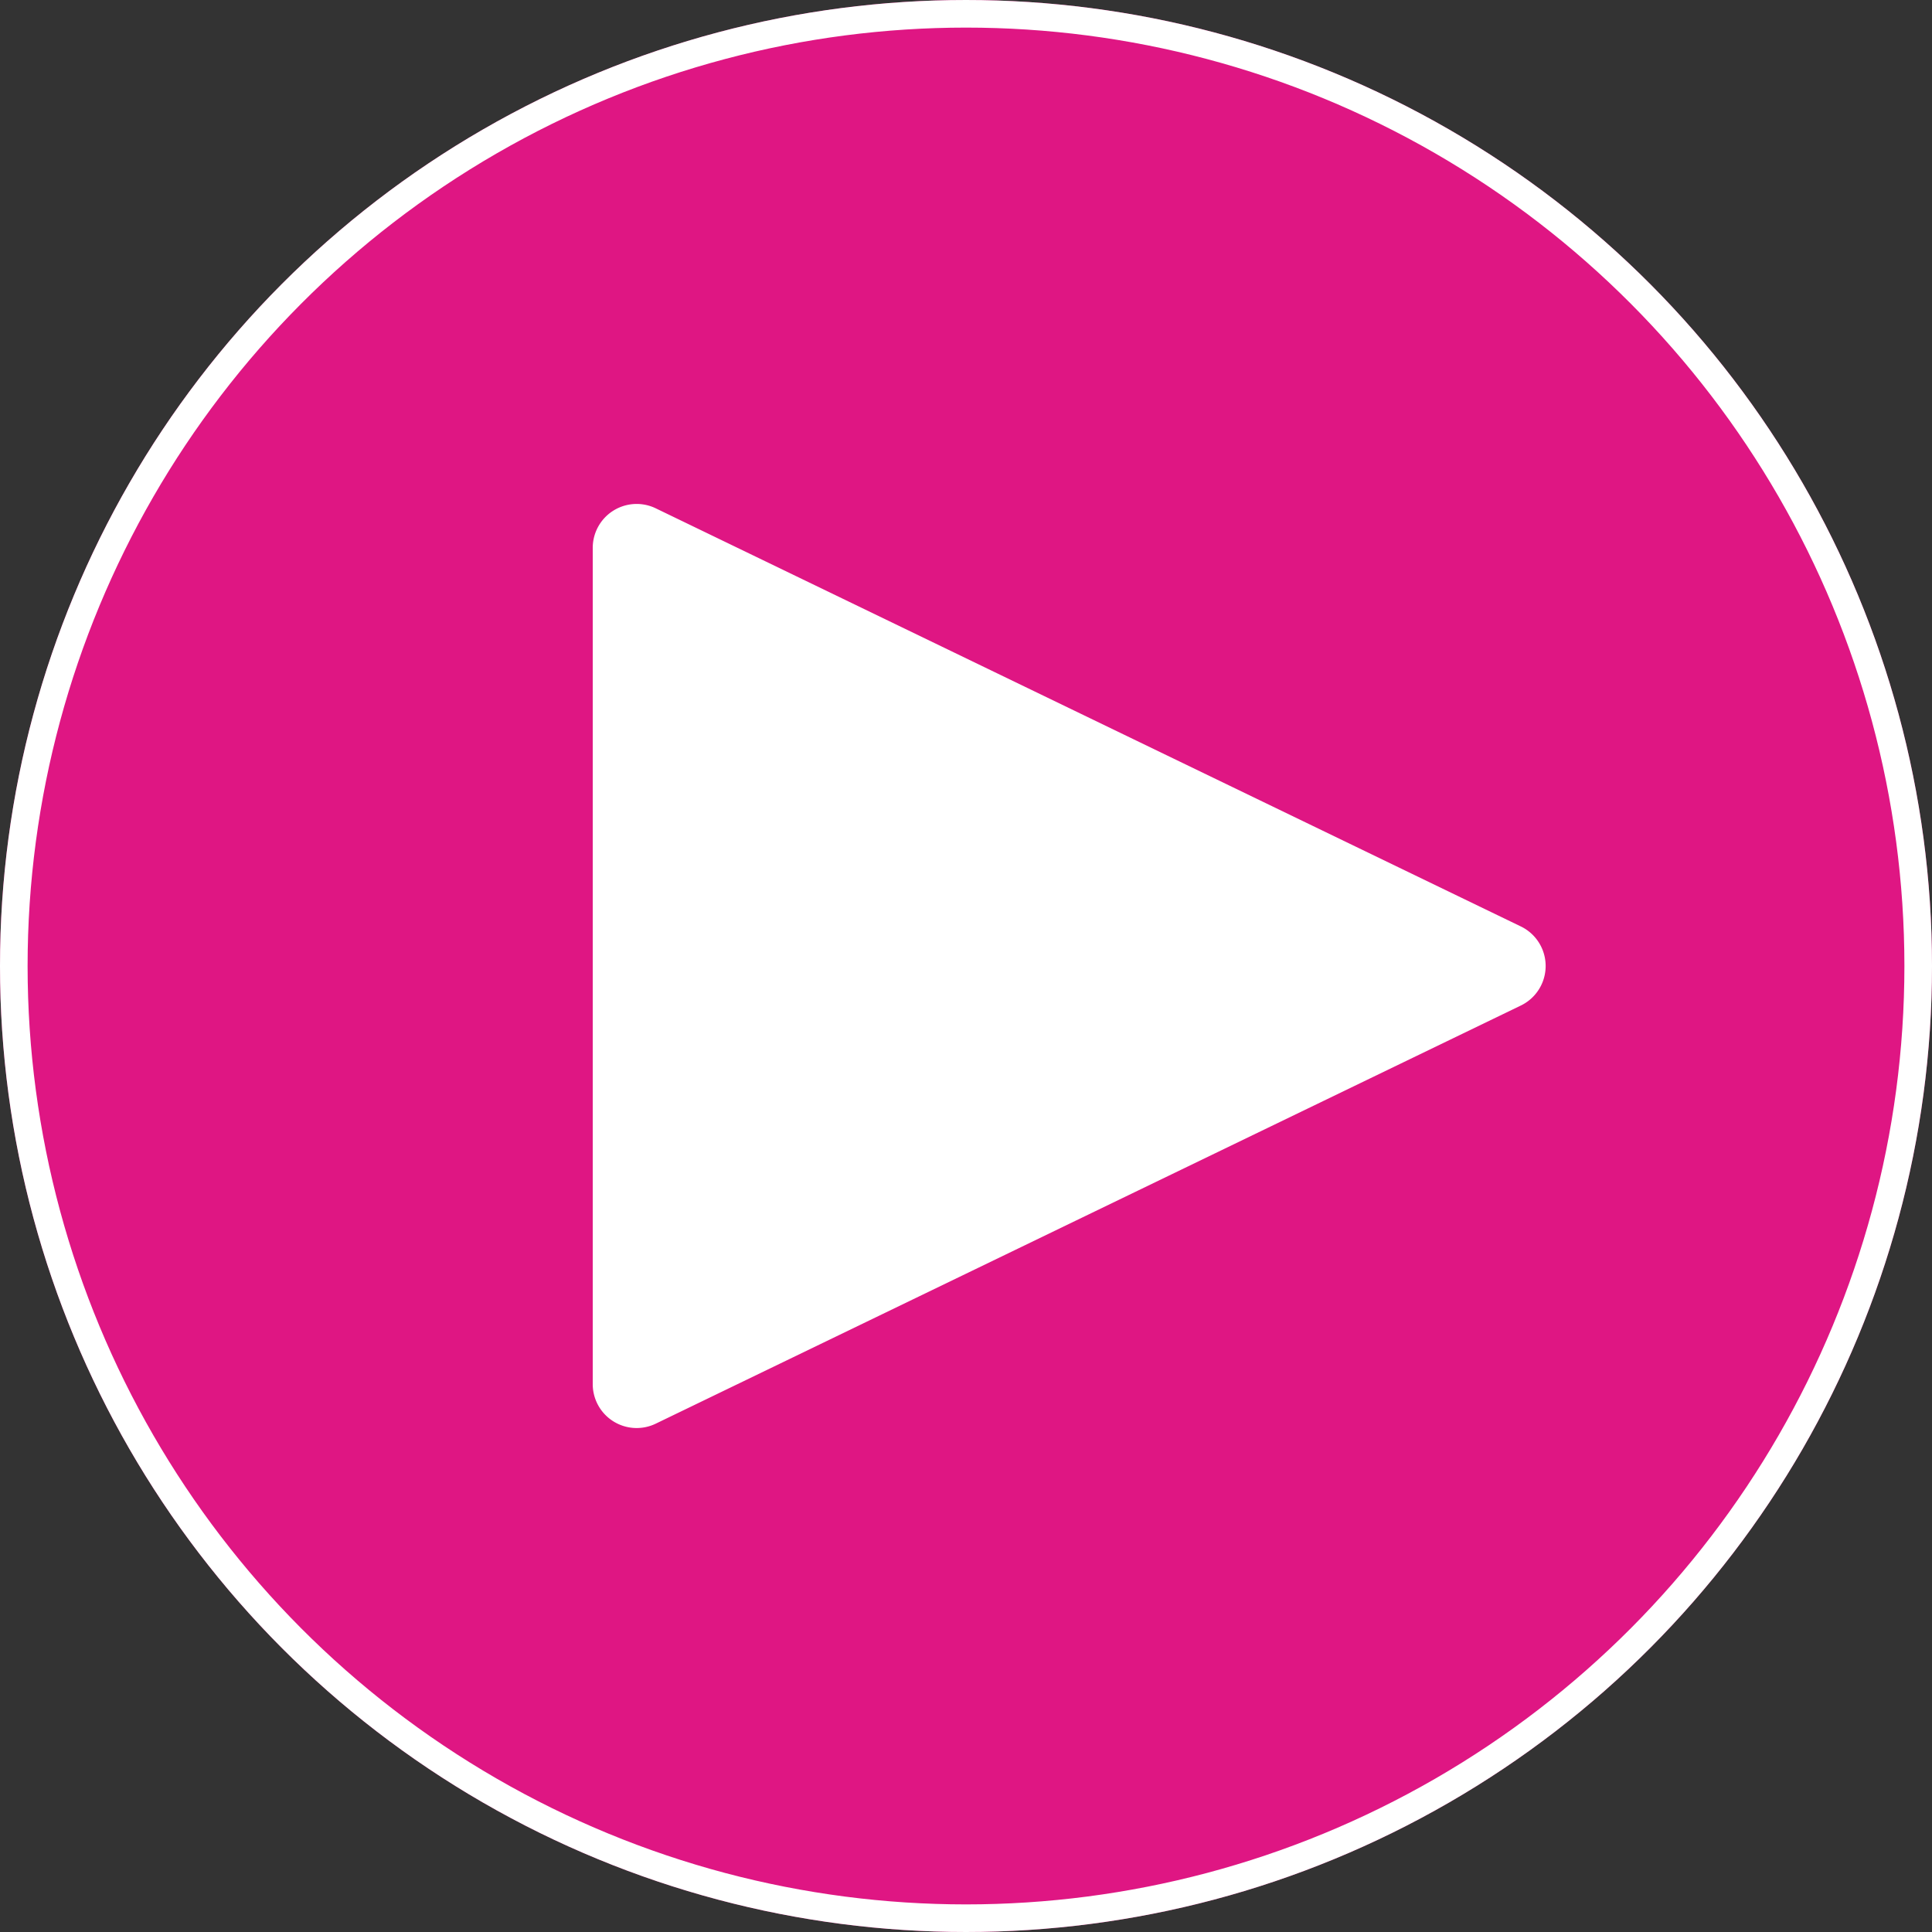 <svg data-name="Play Button" xmlns="http://www.w3.org/2000/svg" width="70" height="70"><rect width="100%" height="100%" fill="#333333" stroke="none"/><g data-name="Group 9"><g fill="#df1683" stroke="#fff" stroke-miterlimit="10"><circle cx="35" cy="35" r="35" stroke="none"/><circle cx="35" cy="35" r="34.5" fill="none"/></g><path d="M55.103 33.567a1.591 1.591 0 010 2.865l-31.344 15.15a1.591 1.591 0 01-2.283-1.432v-30.3a1.591 1.591 0 012.284-1.432z" fill="#fff"/></g></svg>